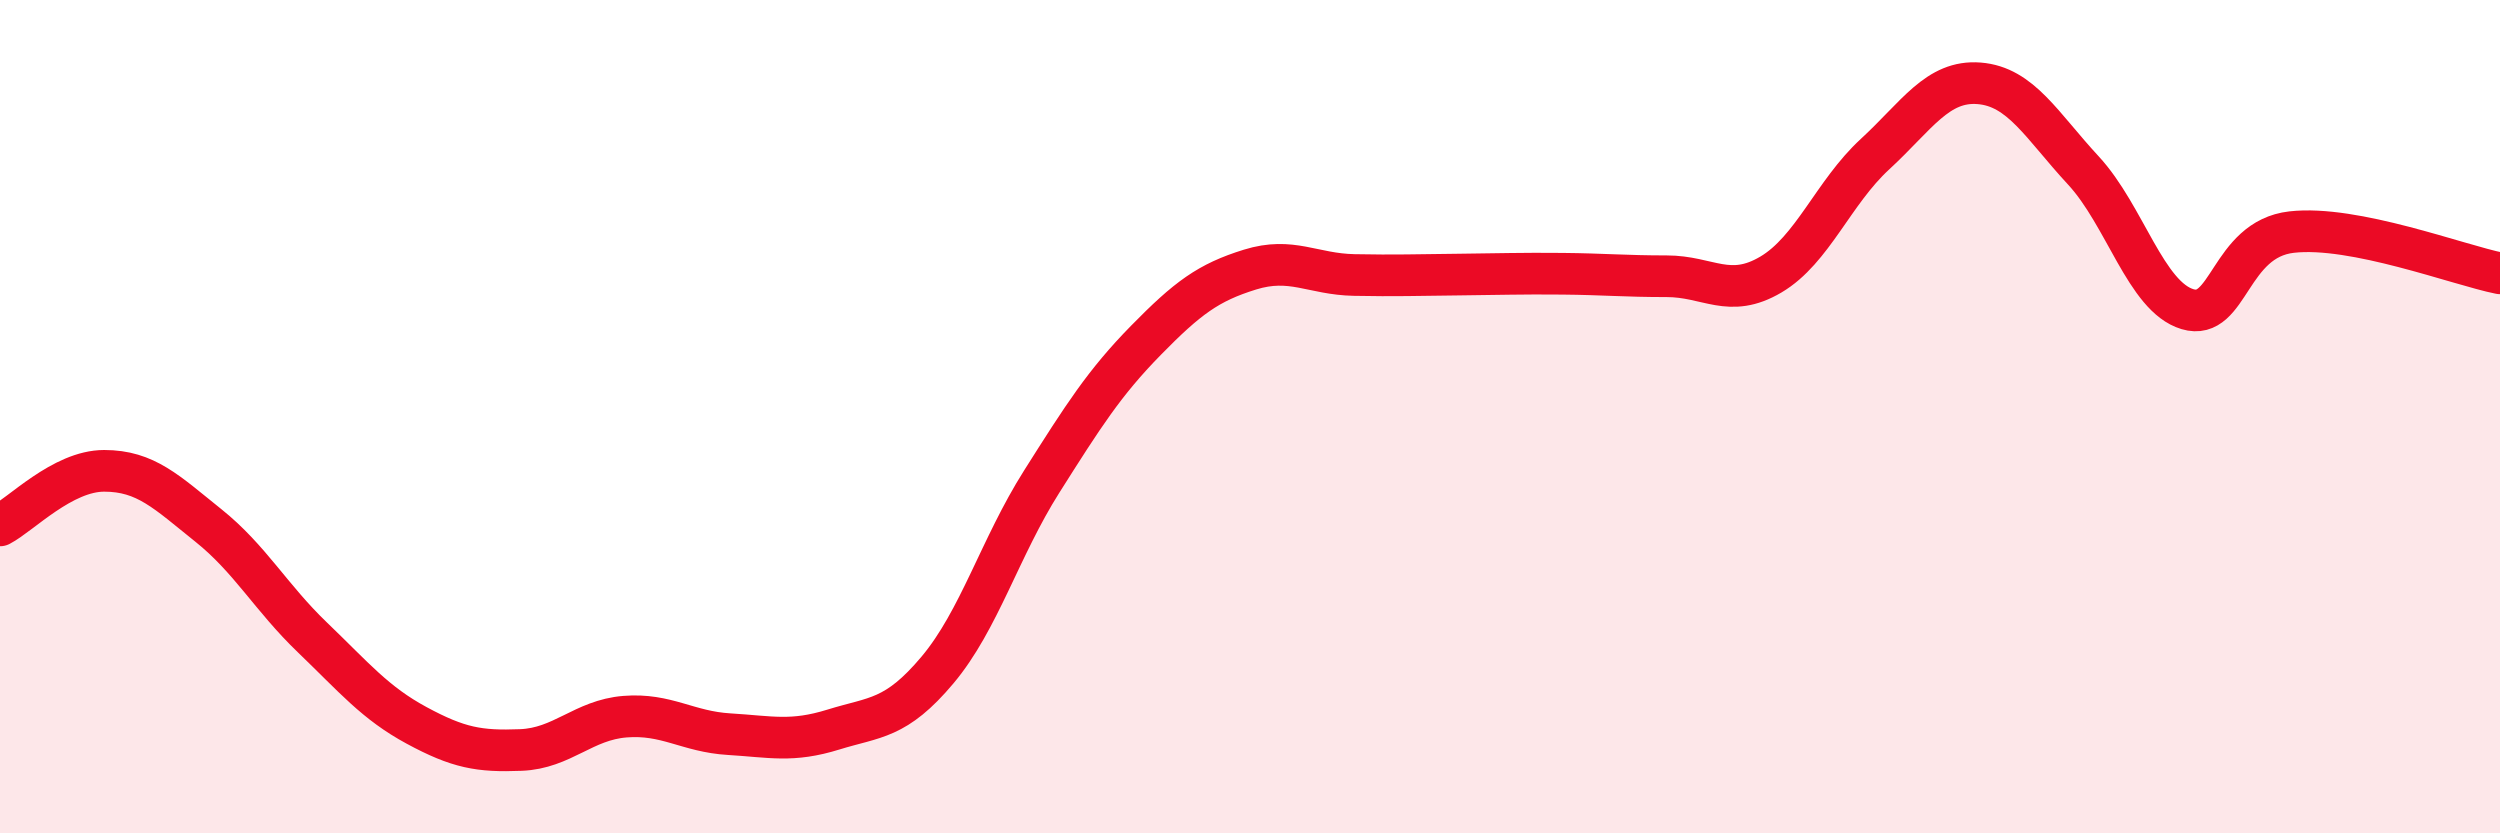 
    <svg width="60" height="20" viewBox="0 0 60 20" xmlns="http://www.w3.org/2000/svg">
      <path
        d="M 0,12.61 C 0.5,12.35 1.5,11.3 2.5,11.3 C 3.5,11.3 4,11.81 5,12.61 C 6,13.41 6.5,14.34 7.5,15.3 C 8.5,16.26 9,16.87 10,17.41 C 11,17.95 11.5,18.04 12.5,18 C 13.5,17.96 14,17.28 15,17.2 C 16,17.12 16.5,17.56 17.5,17.62 C 18.5,17.68 19,17.82 20,17.51 C 21,17.2 21.5,17.27 22.5,16.08 C 23.5,14.89 24,13.14 25,11.56 C 26,9.98 26.5,9.19 27.5,8.17 C 28.5,7.15 29,6.78 30,6.47 C 31,6.16 31.5,6.58 32.5,6.6 C 33.5,6.62 34,6.6 35,6.59 C 36,6.58 36.5,6.56 37.5,6.57 C 38.5,6.58 39,6.63 40,6.63 C 41,6.63 41.5,7.18 42.5,6.59 C 43.5,6 44,4.62 45,3.7 C 46,2.78 46.5,1.92 47.5,2 C 48.5,2.08 49,3.01 50,4.09 C 51,5.17 51.5,7.12 52.5,7.42 C 53.5,7.72 53.5,5.74 55,5.57 C 56.5,5.4 59,6.36 60,6.56L60 20L0 20Z"
        fill="#EB0A25"
        opacity="0.1"
        stroke-linecap="round"
        stroke-linejoin="round"
      />
      <path
        d="M 0,12.61 C 0.5,12.35 1.5,11.3 2.5,11.3 C 3.5,11.3 4,11.81 5,12.61 C 6,13.41 6.5,14.34 7.5,15.3 C 8.5,16.26 9,16.87 10,17.41 C 11,17.95 11.5,18.04 12.5,18 C 13.5,17.96 14,17.28 15,17.2 C 16,17.12 16.5,17.56 17.5,17.62 C 18.5,17.68 19,17.82 20,17.51 C 21,17.2 21.5,17.27 22.5,16.08 C 23.5,14.89 24,13.14 25,11.56 C 26,9.98 26.5,9.19 27.5,8.17 C 28.5,7.15 29,6.78 30,6.47 C 31,6.16 31.5,6.58 32.5,6.6 C 33.5,6.62 34,6.6 35,6.59 C 36,6.58 36.5,6.56 37.5,6.57 C 38.5,6.58 39,6.63 40,6.63 C 41,6.63 41.5,7.18 42.5,6.59 C 43.5,6 44,4.62 45,3.7 C 46,2.78 46.5,1.92 47.5,2 C 48.5,2.08 49,3.01 50,4.09 C 51,5.17 51.5,7.12 52.5,7.42 C 53.5,7.72 53.5,5.74 55,5.57 C 56.5,5.4 59,6.36 60,6.56"
        stroke="#EB0A25"
        stroke-width="1"
        fill="none"
        stroke-linecap="round"
        stroke-linejoin="round"
      />
    </svg>
  